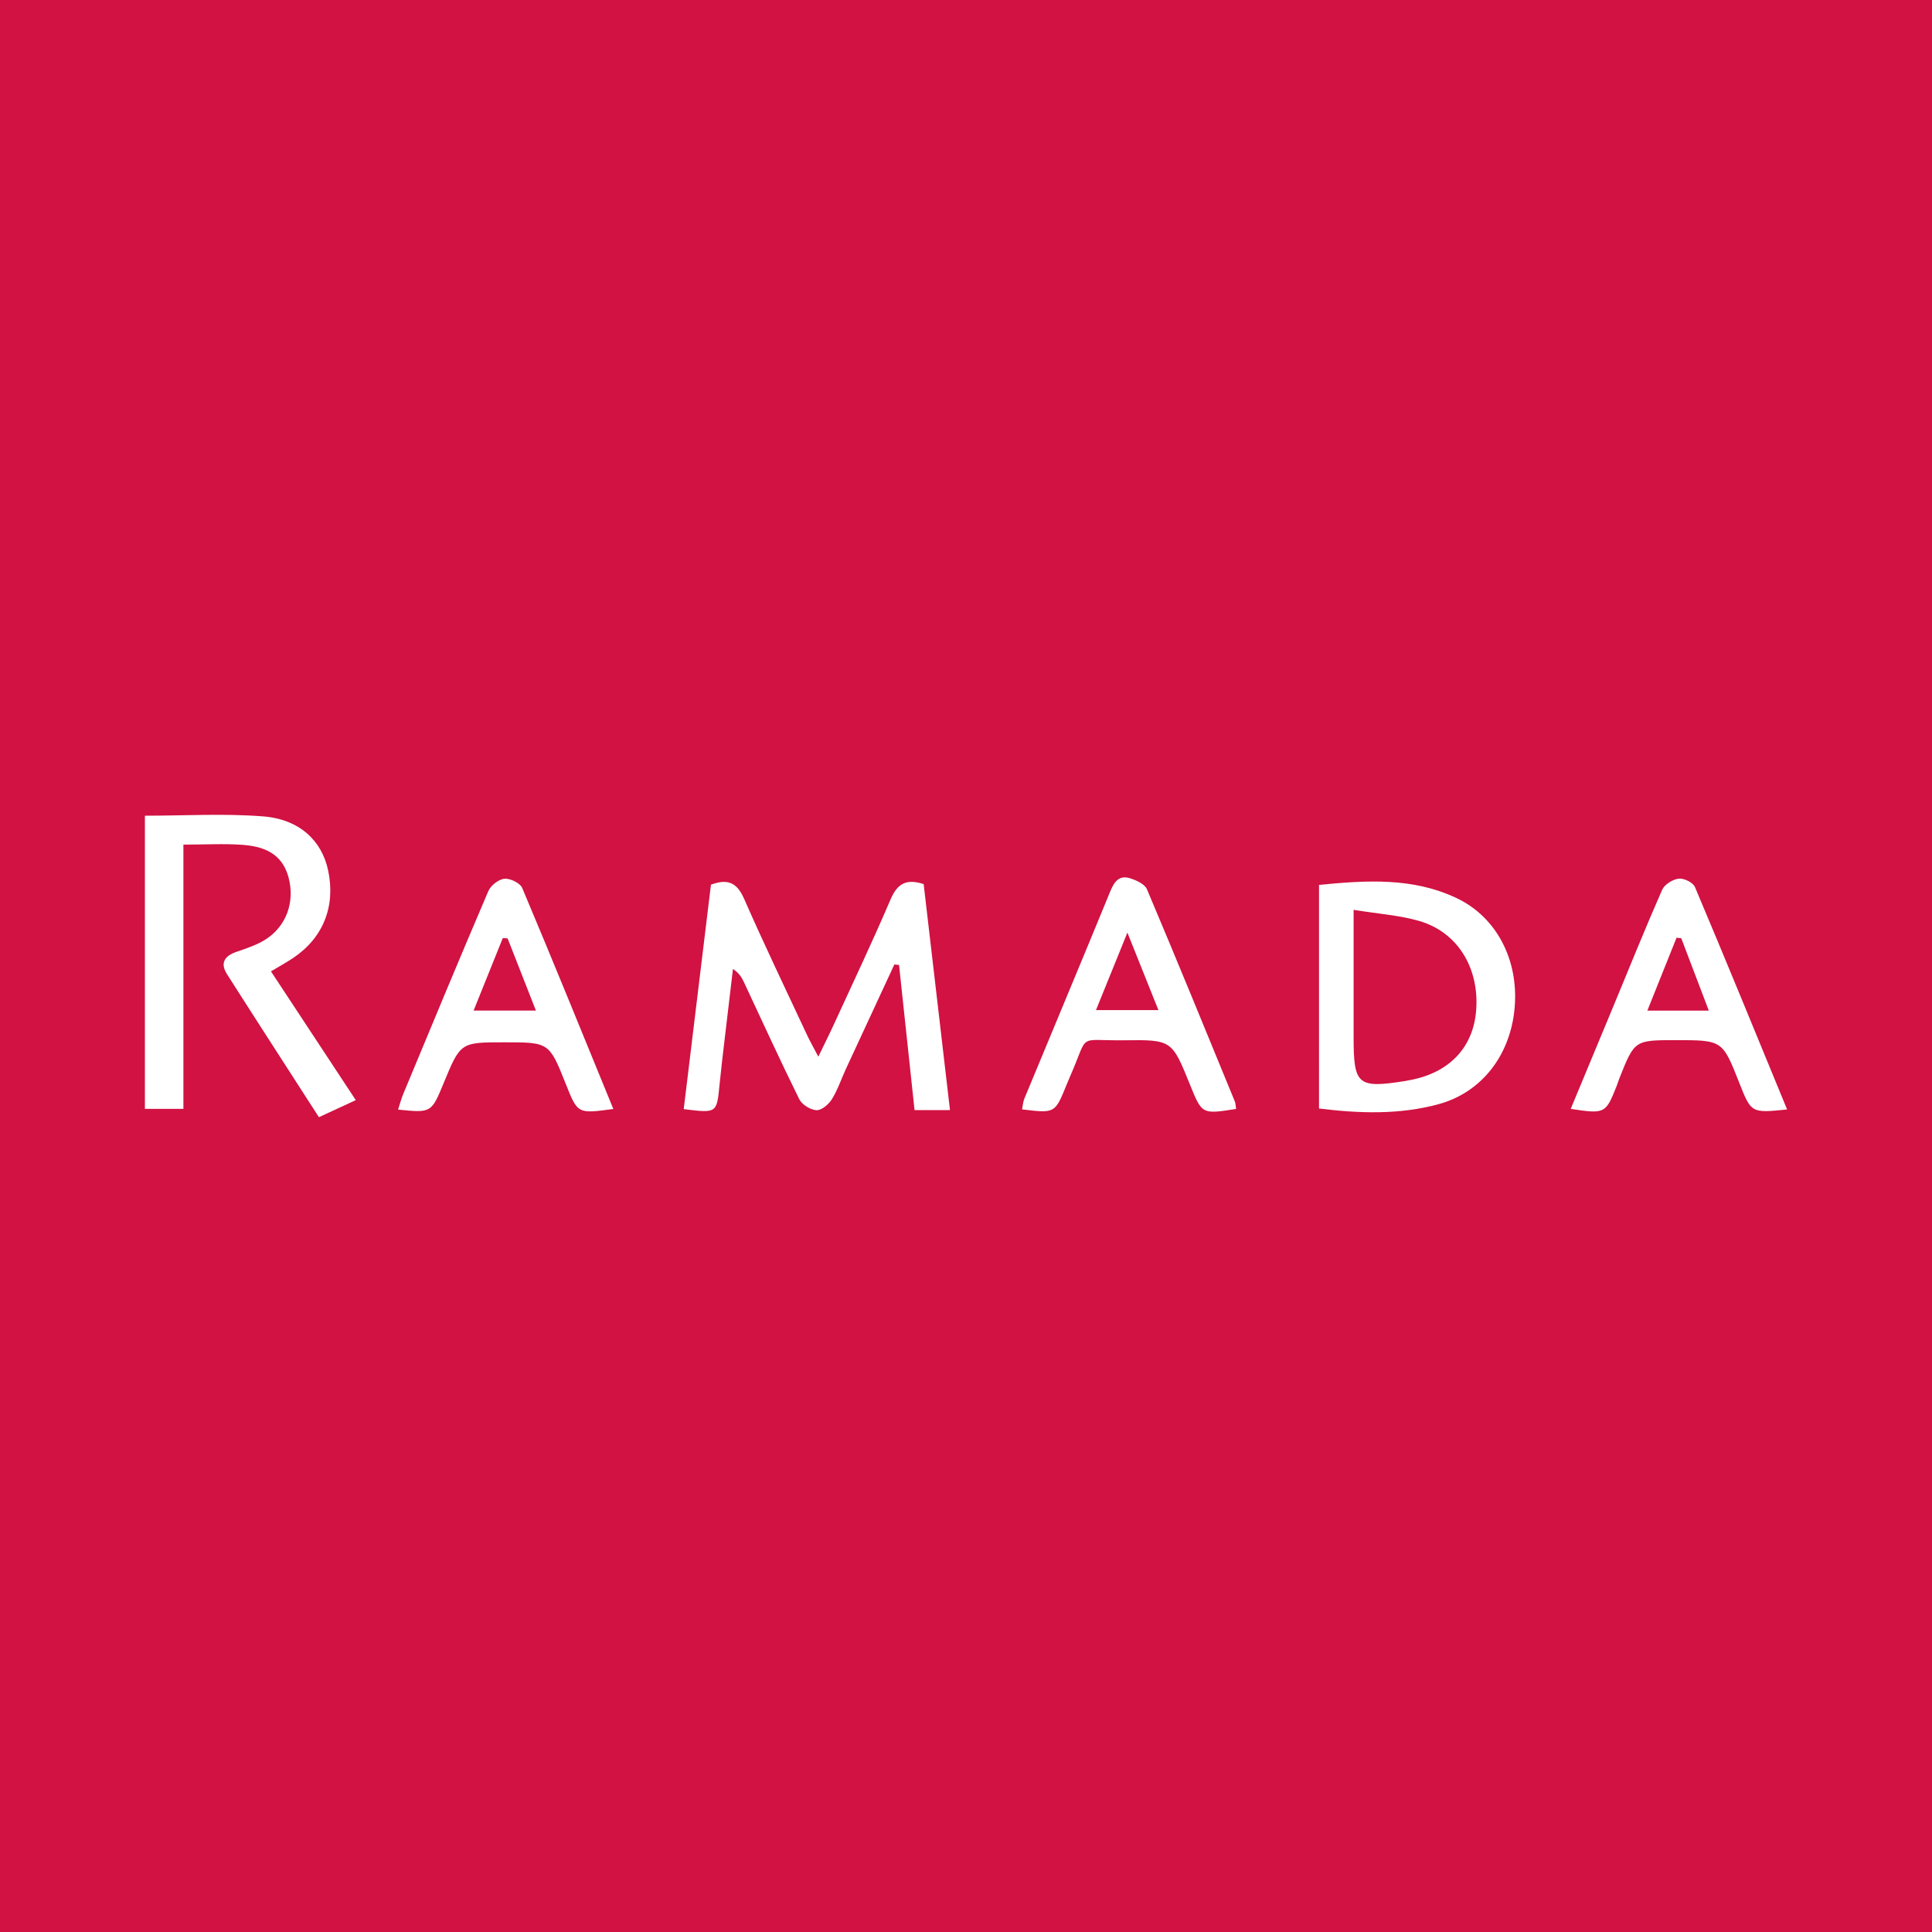 <?xml version="1.0" encoding="utf-8"?>
<!-- Generator: Adobe Illustrator 17.0.0, SVG Export Plug-In . SVG Version: 6.00 Build 0)  -->
<!DOCTYPE svg PUBLIC "-//W3C//DTD SVG 1.1//EN" "http://www.w3.org/Graphics/SVG/1.1/DTD/svg11.dtd">
<svg version="1.1" id="Layer_1" xmlns="http://www.w3.org/2000/svg" xmlns:xlink="http://www.w3.org/1999/xlink" x="0px" y="0px"
	 width="200px" height="200px" viewBox="0 0 200 200" enable-background="new 0 0 200 200" xml:space="preserve">
<rect fill="#D11242" width="200" height="200"/>
<g>
	<path fill="#FFFFFF" d="M18.986,87.434c0,9.273,0,18.23,0,27.356c-1.388,0-2.623,0-3.986,0c0-10.082,0-20.108,0-30.349
		c4.134,0,8.211-0.247,12.242,0.072c3.766,0.297,6.07,2.515,6.723,5.573c0.792,3.712-0.489,6.971-3.588,9.063
		c-0.671,0.453-1.385,0.841-2.327,1.407c2.928,4.445,5.823,8.841,8.78,13.329c-1.305,0.603-2.513,1.162-3.817,1.765
		c-3.211-4.989-6.384-9.887-9.518-14.811c-0.721-1.132-0.259-1.87,0.96-2.296c1.019-0.356,2.079-0.693,2.985-1.257
		c2.193-1.365,3.099-3.897,2.445-6.399c-0.549-2.099-1.967-3.221-4.736-3.427C23.197,87.317,21.227,87.434,18.986,87.434z"/>
	<path fill="#FFFFFF" d="M98.342,114.915c-1.349,0-2.413,0-3.668,0c-0.538-5.032-1.071-10.027-1.605-15.023
		c-0.161-0.017-0.322-0.035-0.483-0.052c-1.674,3.607-3.352,7.213-5.021,10.823c-0.484,1.046-0.847,2.164-1.451,3.132
		c-0.331,0.531-1.069,1.16-1.59,1.132c-0.628-0.033-1.507-0.576-1.786-1.141c-1.983-4.013-3.838-8.089-5.741-12.142
		c-0.219-0.466-0.483-0.911-1.122-1.338c-0.29,2.452-0.583,4.903-0.869,7.355c-0.181,1.552-0.37,3.103-0.522,4.658
		c-0.285,2.92-0.275,2.921-3.705,2.497c0.941-7.762,1.883-15.526,2.818-23.233c1.804-0.677,2.724-0.156,3.442,1.481
		c2.071,4.72,4.306,9.368,6.487,14.04c0.308,0.659,0.67,1.293,1.187,2.284c0.624-1.293,1.124-2.284,1.586-3.292
		c1.979-4.315,4.018-8.606,5.884-12.97c0.691-1.617,1.597-2.208,3.434-1.604C96.508,99.177,97.41,106.915,98.342,114.915z"/>
	<path fill="#FFFFFF" d="M136.546,91.603c4.926-0.481,9.712-0.786,14.26,1.378c4.099,1.95,6.408,6.359,5.993,11.295
		c-0.416,4.956-3.424,8.82-7.894,10.032c-4.052,1.099-8.155,0.96-12.36,0.446C136.546,107.009,136.546,99.373,136.546,91.603z
		 M140.125,94.187c0,4.761,0,8.954,0,13.147c0,5.009,0.41,5.355,5.409,4.561c0.067-0.011,0.132-0.031,0.199-0.042
		c4.26-0.717,6.832-3.401,7.088-7.4c0.278-4.341-1.984-7.993-5.933-9.123C144.837,94.744,142.66,94.599,140.125,94.187z"/>
	<path fill="#FFFFFF" d="M63.492,114.8c-3.689,0.505-3.689,0.505-4.898-2.532c-1.739-4.368-1.739-4.368-6.375-4.368
		c-4.547,0-4.547,0-6.289,4.217c-1.278,3.095-1.278,3.095-4.723,2.749c0.187-0.568,0.329-1.118,0.545-1.636
		c2.914-7.004,5.815-14.013,8.802-20.985c0.25-0.584,1.063-1.223,1.665-1.277c0.599-0.054,1.625,0.443,1.843,0.96
		C57.243,99.469,60.321,107.055,63.492,114.8z M52.548,97.143c-0.166-0.011-0.333-0.023-0.499-0.034
		c-0.989,2.457-1.978,4.914-3.021,7.503c2.29,0,4.223,0,6.449,0C54.446,101.984,53.497,99.563,52.548,97.143z"/>
	<path fill="#FFFFFF" d="M127.961,114.797c-3.531,0.557-3.531,0.557-4.76-2.479c-1.879-4.642-1.879-4.692-6.808-4.628
		c-5.016,0.065-3.597-0.847-5.618,3.74c-0.137,0.31-0.265,0.625-0.393,0.939c-1.176,2.886-1.176,2.886-4.577,2.473
		c0.077-0.378,0.095-0.769,0.236-1.11c2.957-7.141,5.946-14.269,8.878-21.421c0.41-0.999,0.9-1.748,2.044-1.398
		c0.658,0.202,1.538,0.6,1.768,1.143c3.094,7.304,6.092,14.649,9.106,21.986C127.911,114.223,127.905,114.437,127.961,114.797z
		 M113.456,104.563c2.284,0,4.25,0,6.462,0c-1.065-2.66-2.035-5.084-3.21-8.02C115.509,99.497,114.512,101.958,113.456,104.563z"/>
	<path fill="#FFFFFF" d="M185,114.851c-3.713,0.38-3.713,0.38-4.952-2.76c-1.742-4.415-1.742-4.415-6.569-4.415
		c-4.271,0-4.272,0-5.852,3.984c-0.1,0.252-0.172,0.514-0.273,0.765c-1.142,2.868-1.211,2.904-4.754,2.366
		c1.493-3.59,2.967-7.131,4.437-10.673c1.662-4.005,3.279-8.031,5.026-11.998c0.245-0.556,1.09-1.087,1.714-1.162
		c0.535-0.065,1.485,0.397,1.683,0.866C178.673,99.426,181.795,107.068,185,114.851z M174.045,97.13
		c-0.163-0.019-0.327-0.039-0.49-0.058c-0.983,2.454-1.965,4.909-3.021,7.547c2.254,0,4.173,0,6.361,0
		C175.897,101.994,174.971,99.562,174.045,97.13z"/>
</g>
</svg>

